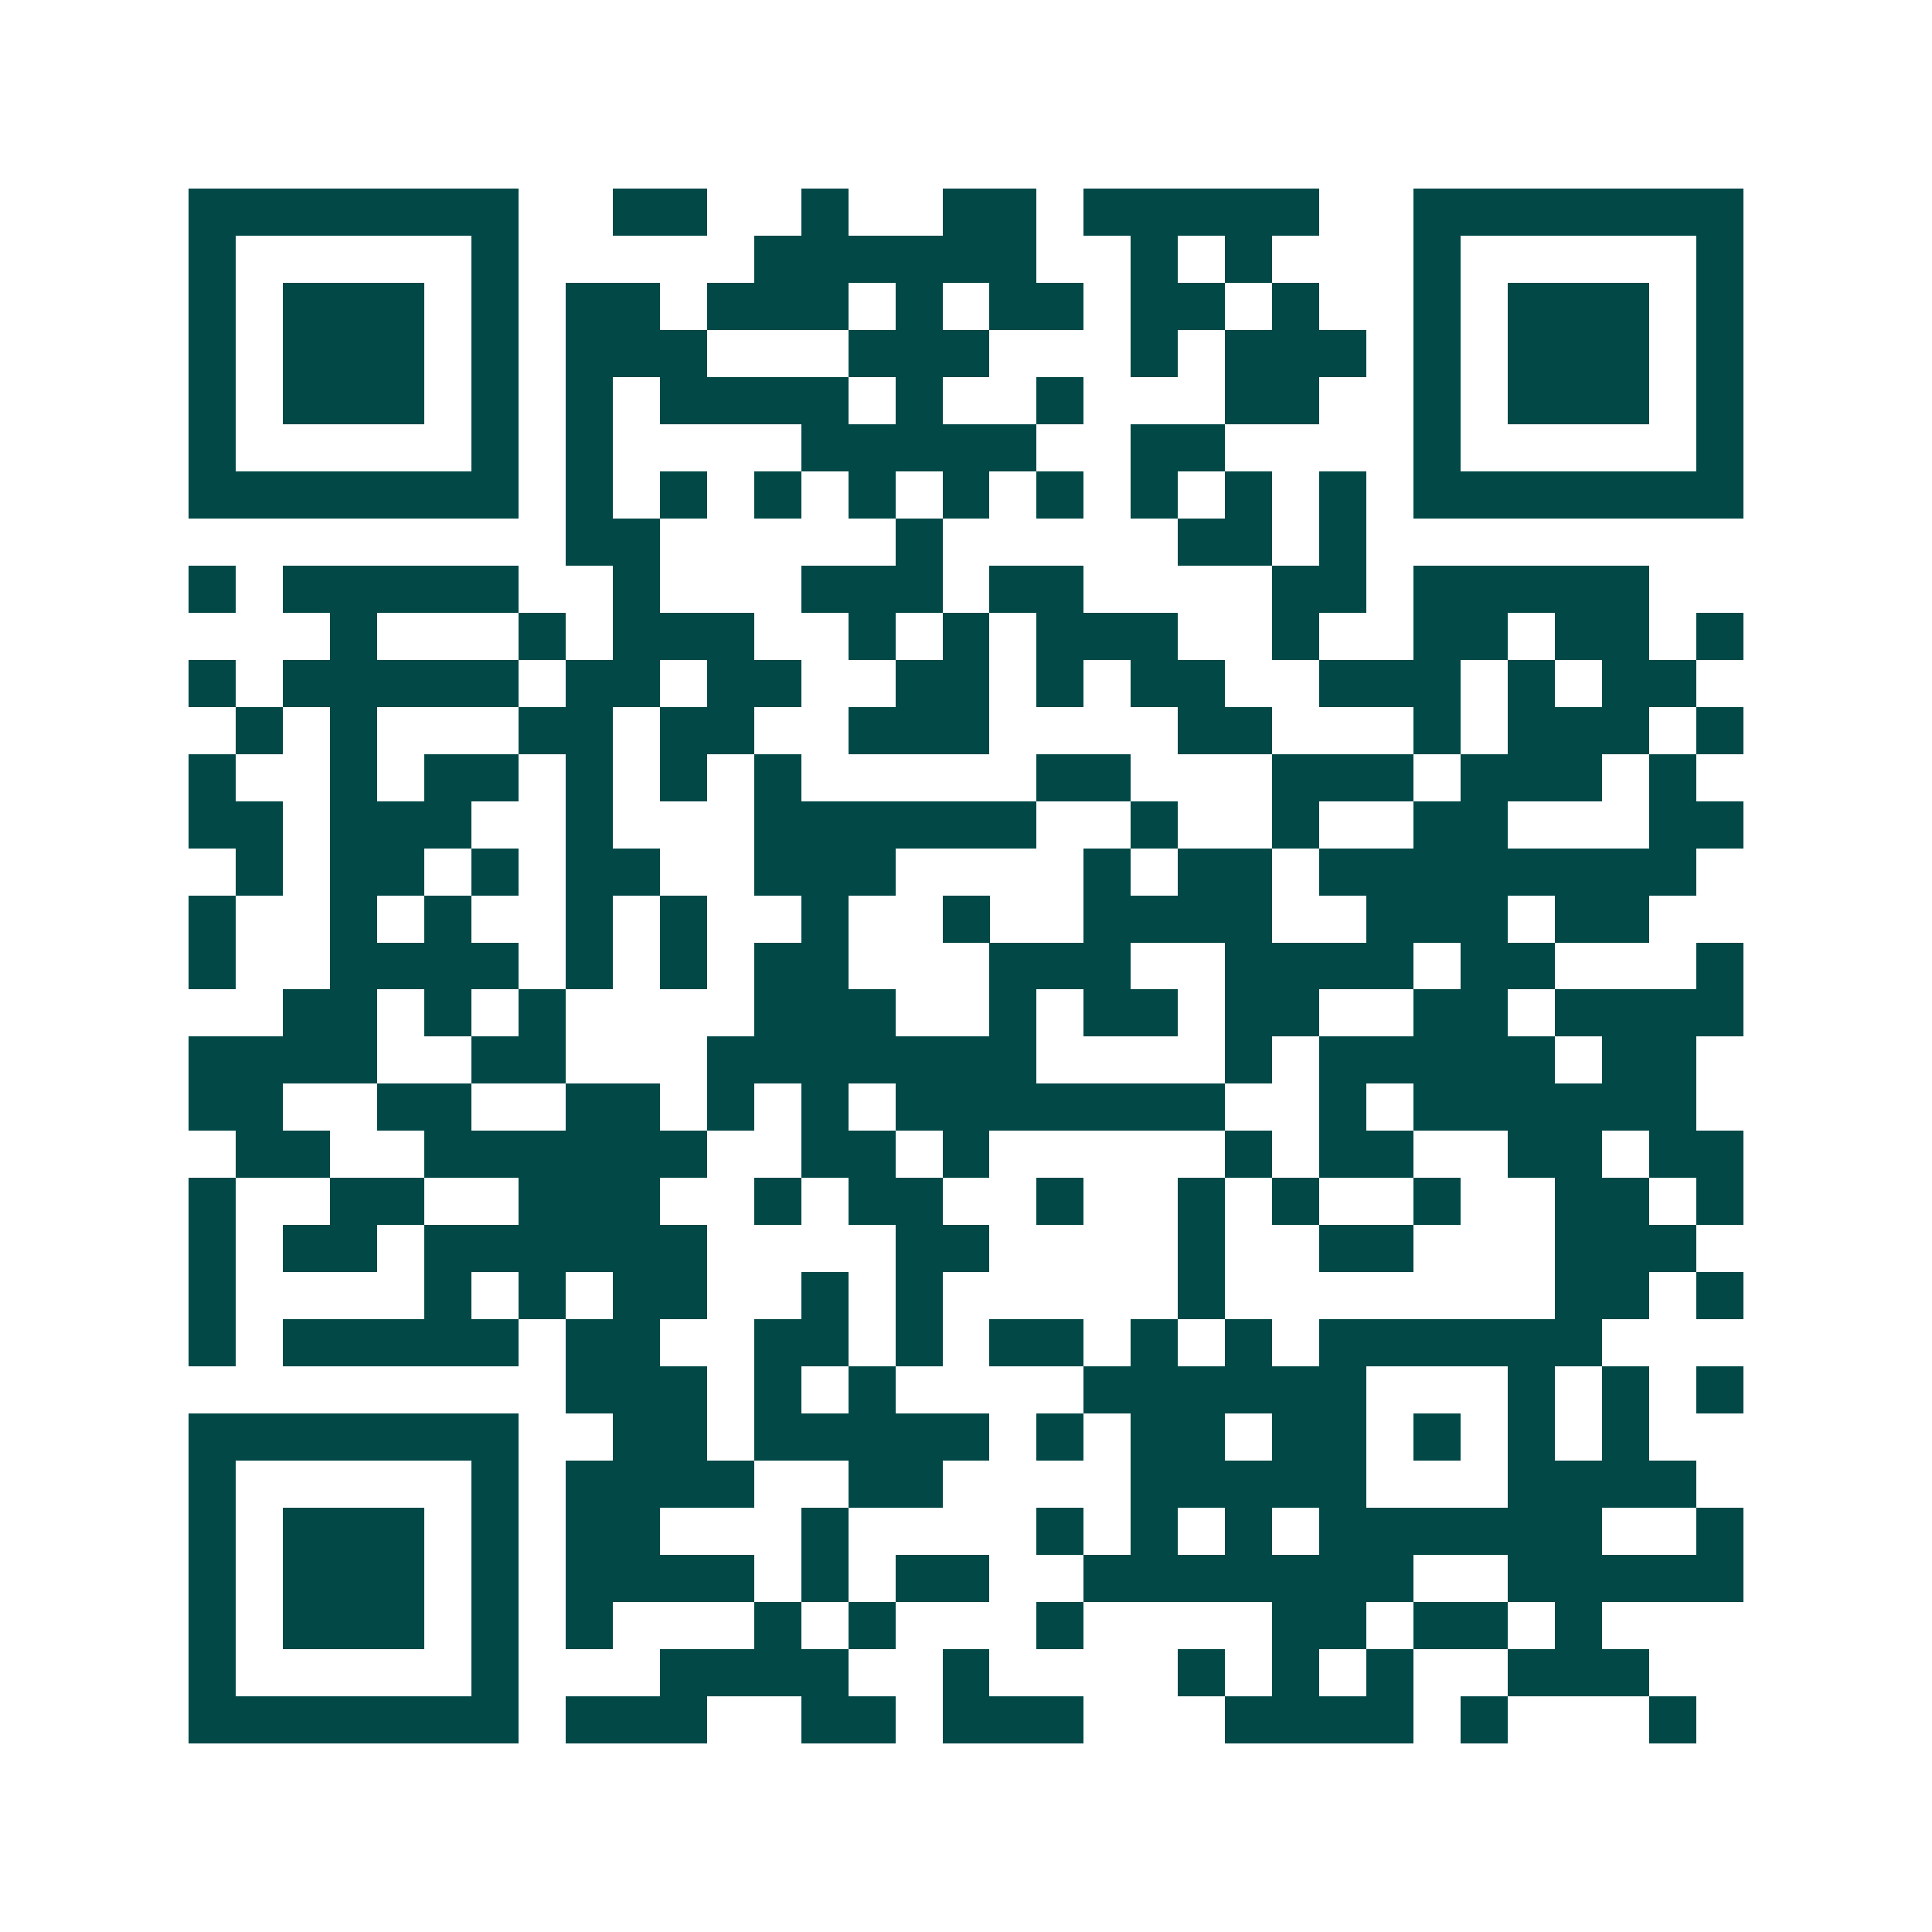 <svg xmlns="http://www.w3.org/2000/svg" width="200" height="200" viewBox="0 0 41 41" shape-rendering="crispEdges"><path fill="#ffffff" d="M0 0h41v41H0z"/><path stroke="#014847" d="M4 4.5h7m2 0h2m2 0h1m2 0h2m1 0h5m2 0h7M4 5.5h1m5 0h1m5 0h6m2 0h1m1 0h1m3 0h1m5 0h1M4 6.5h1m1 0h3m1 0h1m1 0h2m1 0h3m1 0h1m1 0h2m1 0h2m1 0h1m2 0h1m1 0h3m1 0h1M4 7.5h1m1 0h3m1 0h1m1 0h3m3 0h3m3 0h1m1 0h3m1 0h1m1 0h3m1 0h1M4 8.5h1m1 0h3m1 0h1m1 0h1m1 0h4m1 0h1m2 0h1m3 0h2m2 0h1m1 0h3m1 0h1M4 9.5h1m5 0h1m1 0h1m4 0h5m2 0h2m4 0h1m5 0h1M4 10.5h7m1 0h1m1 0h1m1 0h1m1 0h1m1 0h1m1 0h1m1 0h1m1 0h1m1 0h1m1 0h7M12 11.5h2m5 0h1m5 0h2m1 0h1M4 12.5h1m1 0h5m2 0h1m3 0h3m1 0h2m4 0h2m1 0h5M7 13.5h1m3 0h1m1 0h3m2 0h1m1 0h1m1 0h3m2 0h1m2 0h2m1 0h2m1 0h1M4 14.5h1m1 0h5m1 0h2m1 0h2m2 0h2m1 0h1m1 0h2m2 0h3m1 0h1m1 0h2M5 15.5h1m1 0h1m3 0h2m1 0h2m2 0h3m4 0h2m3 0h1m1 0h3m1 0h1M4 16.5h1m2 0h1m1 0h2m1 0h1m1 0h1m1 0h1m5 0h2m3 0h3m1 0h3m1 0h1M4 17.5h2m1 0h3m2 0h1m3 0h6m2 0h1m2 0h1m2 0h2m3 0h2M5 18.5h1m1 0h2m1 0h1m1 0h2m2 0h3m4 0h1m1 0h2m1 0h8M4 19.5h1m2 0h1m1 0h1m2 0h1m1 0h1m2 0h1m2 0h1m2 0h4m2 0h3m1 0h2M4 20.5h1m2 0h4m1 0h1m1 0h1m1 0h2m3 0h3m2 0h4m1 0h2m3 0h1M6 21.5h2m1 0h1m1 0h1m4 0h3m2 0h1m1 0h2m1 0h2m2 0h2m1 0h4M4 22.5h4m2 0h2m3 0h7m4 0h1m1 0h5m1 0h2M4 23.5h2m2 0h2m2 0h2m1 0h1m1 0h1m1 0h7m2 0h1m1 0h6M5 24.5h2m2 0h6m2 0h2m1 0h1m5 0h1m1 0h2m2 0h2m1 0h2M4 25.5h1m2 0h2m2 0h3m2 0h1m1 0h2m2 0h1m2 0h1m1 0h1m2 0h1m2 0h2m1 0h1M4 26.5h1m1 0h2m1 0h6m4 0h2m4 0h1m2 0h2m3 0h3M4 27.5h1m4 0h1m1 0h1m1 0h2m2 0h1m1 0h1m5 0h1m7 0h2m1 0h1M4 28.5h1m1 0h5m1 0h2m2 0h2m1 0h1m1 0h2m1 0h1m1 0h1m1 0h6M12 29.5h3m1 0h1m1 0h1m4 0h6m3 0h1m1 0h1m1 0h1M4 30.5h7m2 0h2m1 0h5m1 0h1m1 0h2m1 0h2m1 0h1m1 0h1m1 0h1M4 31.5h1m5 0h1m1 0h4m2 0h2m4 0h5m3 0h4M4 32.5h1m1 0h3m1 0h1m1 0h2m3 0h1m4 0h1m1 0h1m1 0h1m1 0h6m2 0h1M4 33.5h1m1 0h3m1 0h1m1 0h4m1 0h1m1 0h2m2 0h7m2 0h5M4 34.5h1m1 0h3m1 0h1m1 0h1m3 0h1m1 0h1m3 0h1m4 0h2m1 0h2m1 0h1M4 35.5h1m5 0h1m3 0h4m2 0h1m4 0h1m1 0h1m1 0h1m2 0h3M4 36.5h7m1 0h3m2 0h2m1 0h3m3 0h4m1 0h1m3 0h1"/></svg>
